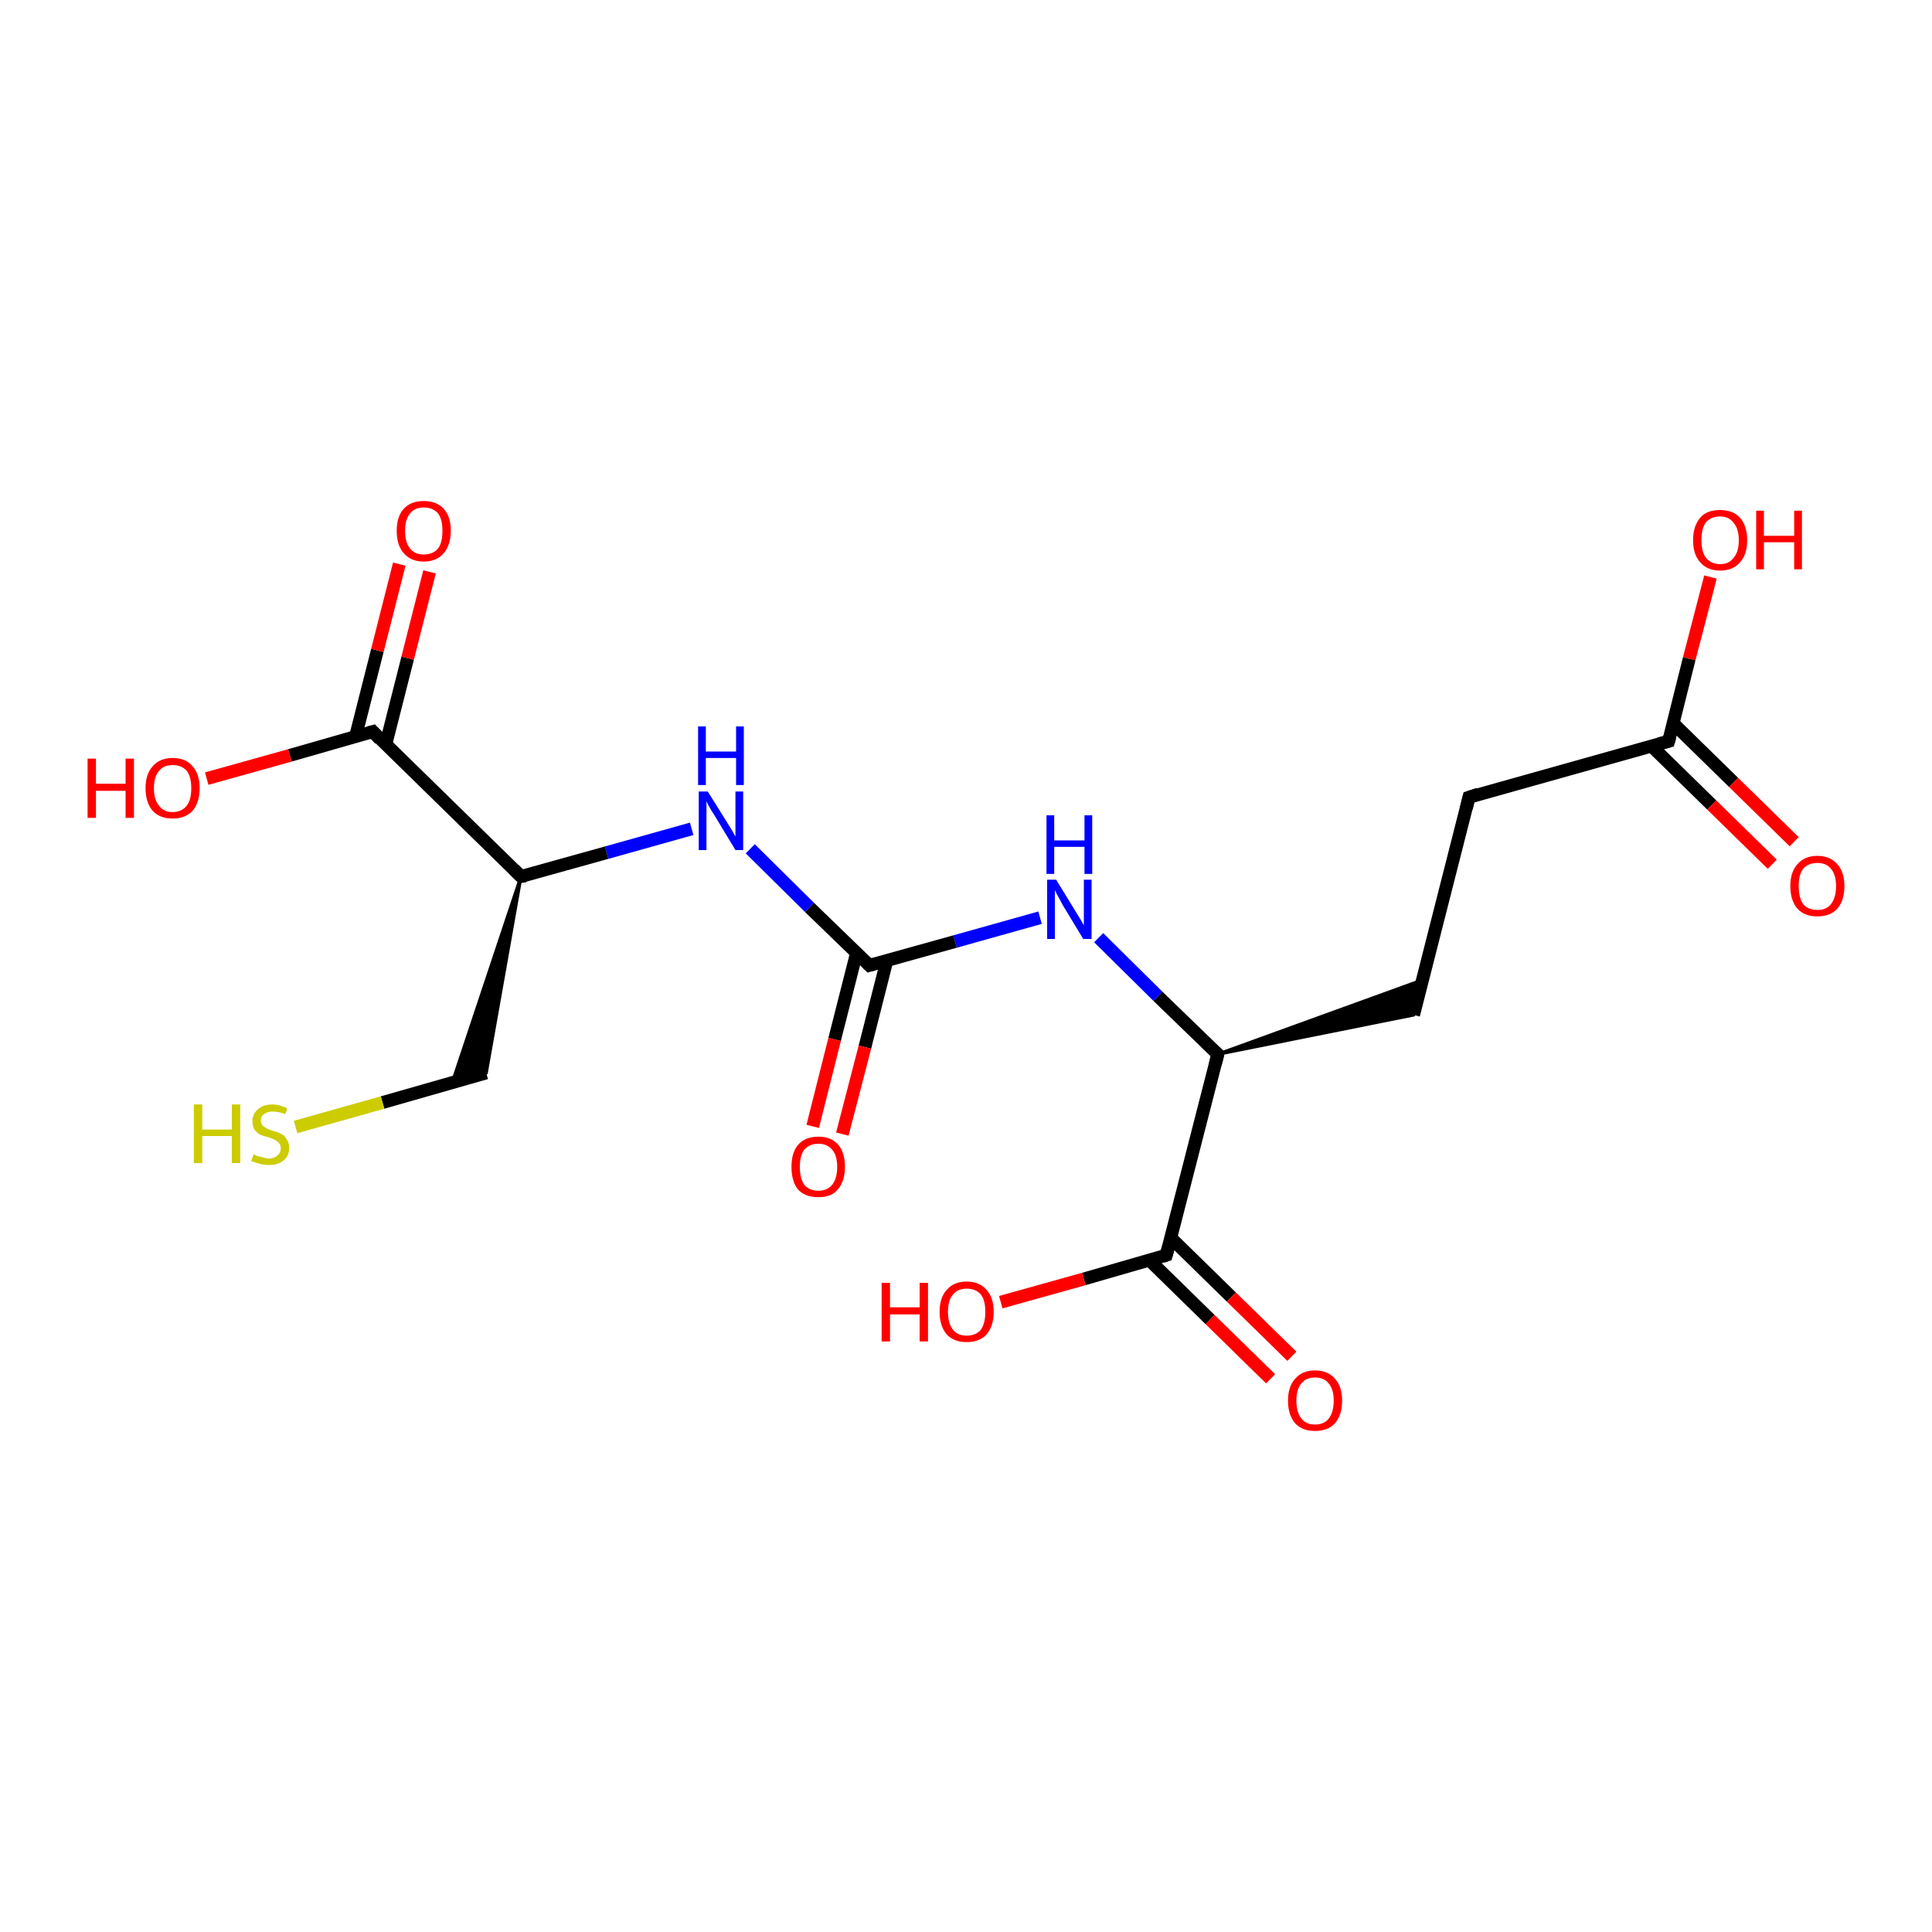 <?xml version='1.0' encoding='iso-8859-1'?>
<svg version='1.1' baseProfile='full'
              xmlns='http://www.w3.org/2000/svg'
                      xmlns:rdkit='http://www.rdkit.org/xml'
                      xmlns:xlink='http://www.w3.org/1999/xlink'
                  xml:space='preserve'
width='300px' height='300px' viewBox='0 0 300 300'>
<!-- END OF HEADER -->
<rect style='opacity:1.0;fill:#FFFFFF;stroke:none' width='300.0' height='300.0' x='0.0' y='0.0'> </rect>
<path class='bond-0 atom-0 atom-1' d='M 265.6,89.6 L 262.3,102.3' style='fill:none;fill-rule:evenodd;stroke:#FF0000;stroke-width:2.0px;stroke-linecap:butt;stroke-linejoin:miter;stroke-opacity:1' />
<path class='bond-0 atom-0 atom-1' d='M 262.3,102.3 L 259.1,115.1' style='fill:none;fill-rule:evenodd;stroke:#000000;stroke-width:2.0px;stroke-linecap:butt;stroke-linejoin:miter;stroke-opacity:1' />
<path class='bond-1 atom-1 atom-2' d='M 256.4,115.8 L 265.8,125.0' style='fill:none;fill-rule:evenodd;stroke:#000000;stroke-width:2.0px;stroke-linecap:butt;stroke-linejoin:miter;stroke-opacity:1' />
<path class='bond-1 atom-1 atom-2' d='M 265.8,125.0 L 275.2,134.2' style='fill:none;fill-rule:evenodd;stroke:#FF0000;stroke-width:2.0px;stroke-linecap:butt;stroke-linejoin:miter;stroke-opacity:1' />
<path class='bond-1 atom-1 atom-2' d='M 259.8,112.3 L 269.2,121.5' style='fill:none;fill-rule:evenodd;stroke:#000000;stroke-width:2.0px;stroke-linecap:butt;stroke-linejoin:miter;stroke-opacity:1' />
<path class='bond-1 atom-1 atom-2' d='M 269.2,121.5 L 278.6,130.7' style='fill:none;fill-rule:evenodd;stroke:#FF0000;stroke-width:2.0px;stroke-linecap:butt;stroke-linejoin:miter;stroke-opacity:1' />
<path class='bond-2 atom-1 atom-3' d='M 259.1,115.1 L 228.1,123.8' style='fill:none;fill-rule:evenodd;stroke:#000000;stroke-width:2.0px;stroke-linecap:butt;stroke-linejoin:miter;stroke-opacity:1' />
<path class='bond-3 atom-3 atom-4' d='M 228.1,123.8 L 219.5,157.6' style='fill:none;fill-rule:evenodd;stroke:#000000;stroke-width:2.0px;stroke-linecap:butt;stroke-linejoin:miter;stroke-opacity:1' />
<path class='bond-4 atom-5 atom-4' d='M 189.1,163.7 L 220.8,152.2 L 219.5,157.6 Z' style='fill:#000000;fill-rule:evenodd;fill-opacity:1;stroke:#000000;stroke-width:0.5px;stroke-linecap:butt;stroke-linejoin:miter;stroke-opacity:1;' />
<path class='bond-5 atom-5 atom-6' d='M 189.1,163.7 L 179.8,154.7' style='fill:none;fill-rule:evenodd;stroke:#000000;stroke-width:2.0px;stroke-linecap:butt;stroke-linejoin:miter;stroke-opacity:1' />
<path class='bond-5 atom-5 atom-6' d='M 179.8,154.7 L 170.6,145.6' style='fill:none;fill-rule:evenodd;stroke:#0000FF;stroke-width:2.0px;stroke-linecap:butt;stroke-linejoin:miter;stroke-opacity:1' />
<path class='bond-6 atom-6 atom-7' d='M 161.5,142.5 L 148.3,146.2' style='fill:none;fill-rule:evenodd;stroke:#0000FF;stroke-width:2.0px;stroke-linecap:butt;stroke-linejoin:miter;stroke-opacity:1' />
<path class='bond-6 atom-6 atom-7' d='M 148.3,146.2 L 135.0,149.9' style='fill:none;fill-rule:evenodd;stroke:#000000;stroke-width:2.0px;stroke-linecap:butt;stroke-linejoin:miter;stroke-opacity:1' />
<path class='bond-7 atom-7 atom-8' d='M 133.0,148.0 L 129.6,161.4' style='fill:none;fill-rule:evenodd;stroke:#000000;stroke-width:2.0px;stroke-linecap:butt;stroke-linejoin:miter;stroke-opacity:1' />
<path class='bond-7 atom-7 atom-8' d='M 129.6,161.4 L 126.2,174.9' style='fill:none;fill-rule:evenodd;stroke:#FF0000;stroke-width:2.0px;stroke-linecap:butt;stroke-linejoin:miter;stroke-opacity:1' />
<path class='bond-7 atom-7 atom-8' d='M 137.7,149.2 L 134.3,162.6' style='fill:none;fill-rule:evenodd;stroke:#000000;stroke-width:2.0px;stroke-linecap:butt;stroke-linejoin:miter;stroke-opacity:1' />
<path class='bond-7 atom-7 atom-8' d='M 134.3,162.6 L 130.8,176.1' style='fill:none;fill-rule:evenodd;stroke:#FF0000;stroke-width:2.0px;stroke-linecap:butt;stroke-linejoin:miter;stroke-opacity:1' />
<path class='bond-8 atom-7 atom-9' d='M 135.0,149.9 L 125.7,140.9' style='fill:none;fill-rule:evenodd;stroke:#000000;stroke-width:2.0px;stroke-linecap:butt;stroke-linejoin:miter;stroke-opacity:1' />
<path class='bond-8 atom-7 atom-9' d='M 125.7,140.9 L 116.5,131.8' style='fill:none;fill-rule:evenodd;stroke:#0000FF;stroke-width:2.0px;stroke-linecap:butt;stroke-linejoin:miter;stroke-opacity:1' />
<path class='bond-9 atom-9 atom-10' d='M 107.4,128.7 L 94.2,132.4' style='fill:none;fill-rule:evenodd;stroke:#0000FF;stroke-width:2.0px;stroke-linecap:butt;stroke-linejoin:miter;stroke-opacity:1' />
<path class='bond-9 atom-9 atom-10' d='M 94.2,132.4 L 80.9,136.1' style='fill:none;fill-rule:evenodd;stroke:#000000;stroke-width:2.0px;stroke-linecap:butt;stroke-linejoin:miter;stroke-opacity:1' />
<path class='bond-10 atom-10 atom-11' d='M 80.9,136.1 L 75.5,166.6 L 70.2,168.2 Z' style='fill:#000000;fill-rule:evenodd;fill-opacity:1;stroke:#000000;stroke-width:0.5px;stroke-linecap:butt;stroke-linejoin:miter;stroke-opacity:1;' />
<path class='bond-11 atom-11 atom-12' d='M 75.5,166.6 L 59.4,171.2' style='fill:none;fill-rule:evenodd;stroke:#000000;stroke-width:2.0px;stroke-linecap:butt;stroke-linejoin:miter;stroke-opacity:1' />
<path class='bond-11 atom-11 atom-12' d='M 59.4,171.2 L 45.9,175.0' style='fill:none;fill-rule:evenodd;stroke:#CCCC00;stroke-width:2.0px;stroke-linecap:butt;stroke-linejoin:miter;stroke-opacity:1' />
<path class='bond-12 atom-10 atom-13' d='M 80.9,136.1 L 57.9,113.6' style='fill:none;fill-rule:evenodd;stroke:#000000;stroke-width:2.0px;stroke-linecap:butt;stroke-linejoin:miter;stroke-opacity:1' />
<path class='bond-13 atom-13 atom-14' d='M 57.9,113.6 L 45.0,117.3' style='fill:none;fill-rule:evenodd;stroke:#000000;stroke-width:2.0px;stroke-linecap:butt;stroke-linejoin:miter;stroke-opacity:1' />
<path class='bond-13 atom-13 atom-14' d='M 45.0,117.3 L 32.1,120.9' style='fill:none;fill-rule:evenodd;stroke:#FF0000;stroke-width:2.0px;stroke-linecap:butt;stroke-linejoin:miter;stroke-opacity:1' />
<path class='bond-14 atom-13 atom-15' d='M 59.9,115.6 L 63.3,102.2' style='fill:none;fill-rule:evenodd;stroke:#000000;stroke-width:2.0px;stroke-linecap:butt;stroke-linejoin:miter;stroke-opacity:1' />
<path class='bond-14 atom-13 atom-15' d='M 63.3,102.2 L 66.7,88.8' style='fill:none;fill-rule:evenodd;stroke:#FF0000;stroke-width:2.0px;stroke-linecap:butt;stroke-linejoin:miter;stroke-opacity:1' />
<path class='bond-14 atom-13 atom-15' d='M 55.2,114.4 L 58.6,101.0' style='fill:none;fill-rule:evenodd;stroke:#000000;stroke-width:2.0px;stroke-linecap:butt;stroke-linejoin:miter;stroke-opacity:1' />
<path class='bond-14 atom-13 atom-15' d='M 58.6,101.0 L 62.0,87.6' style='fill:none;fill-rule:evenodd;stroke:#FF0000;stroke-width:2.0px;stroke-linecap:butt;stroke-linejoin:miter;stroke-opacity:1' />
<path class='bond-15 atom-5 atom-16' d='M 189.1,163.7 L 181.1,194.9' style='fill:none;fill-rule:evenodd;stroke:#000000;stroke-width:2.0px;stroke-linecap:butt;stroke-linejoin:miter;stroke-opacity:1' />
<path class='bond-16 atom-16 atom-17' d='M 181.1,194.9 L 168.3,198.6' style='fill:none;fill-rule:evenodd;stroke:#000000;stroke-width:2.0px;stroke-linecap:butt;stroke-linejoin:miter;stroke-opacity:1' />
<path class='bond-16 atom-16 atom-17' d='M 168.3,198.6 L 155.4,202.2' style='fill:none;fill-rule:evenodd;stroke:#FF0000;stroke-width:2.0px;stroke-linecap:butt;stroke-linejoin:miter;stroke-opacity:1' />
<path class='bond-17 atom-16 atom-18' d='M 178.5,195.7 L 187.9,204.9' style='fill:none;fill-rule:evenodd;stroke:#000000;stroke-width:2.0px;stroke-linecap:butt;stroke-linejoin:miter;stroke-opacity:1' />
<path class='bond-17 atom-16 atom-18' d='M 187.9,204.9 L 197.3,214.1' style='fill:none;fill-rule:evenodd;stroke:#FF0000;stroke-width:2.0px;stroke-linecap:butt;stroke-linejoin:miter;stroke-opacity:1' />
<path class='bond-17 atom-16 atom-18' d='M 181.8,192.2 L 191.2,201.4' style='fill:none;fill-rule:evenodd;stroke:#000000;stroke-width:2.0px;stroke-linecap:butt;stroke-linejoin:miter;stroke-opacity:1' />
<path class='bond-17 atom-16 atom-18' d='M 191.2,201.4 L 200.6,210.6' style='fill:none;fill-rule:evenodd;stroke:#FF0000;stroke-width:2.0px;stroke-linecap:butt;stroke-linejoin:miter;stroke-opacity:1' />
<path d='M 259.3,114.4 L 259.1,115.1 L 257.6,115.5' style='fill:none;stroke:#000000;stroke-width:2.0px;stroke-linecap:butt;stroke-linejoin:miter;stroke-opacity:1;' />
<path d='M 229.6,123.3 L 228.1,123.8 L 227.7,125.5' style='fill:none;stroke:#000000;stroke-width:2.0px;stroke-linecap:butt;stroke-linejoin:miter;stroke-opacity:1;' />
<path d='M 188.6,163.3 L 189.1,163.7 L 188.7,165.3' style='fill:none;stroke:#000000;stroke-width:2.0px;stroke-linecap:butt;stroke-linejoin:miter;stroke-opacity:1;' />
<path d='M 135.7,149.7 L 135.0,149.9 L 134.6,149.5' style='fill:none;stroke:#000000;stroke-width:2.0px;stroke-linecap:butt;stroke-linejoin:miter;stroke-opacity:1;' />
<path d='M 81.6,136.0 L 80.9,136.1 L 79.8,135.0' style='fill:none;stroke:#000000;stroke-width:2.0px;stroke-linecap:butt;stroke-linejoin:miter;stroke-opacity:1;' />
<path d='M 59.0,114.8 L 57.9,113.6 L 57.2,113.8' style='fill:none;stroke:#000000;stroke-width:2.0px;stroke-linecap:butt;stroke-linejoin:miter;stroke-opacity:1;' />
<path d='M 181.5,193.4 L 181.1,194.9 L 180.5,195.1' style='fill:none;stroke:#000000;stroke-width:2.0px;stroke-linecap:butt;stroke-linejoin:miter;stroke-opacity:1;' />
<path class='atom-0' d='M 262.9 83.9
Q 262.9 81.7, 264.0 80.4
Q 265.0 79.2, 267.1 79.2
Q 269.1 79.2, 270.2 80.4
Q 271.3 81.7, 271.3 83.9
Q 271.3 86.1, 270.2 87.3
Q 269.1 88.6, 267.1 88.6
Q 265.1 88.6, 264.0 87.3
Q 262.9 86.1, 262.9 83.9
M 267.1 87.6
Q 268.5 87.6, 269.2 86.6
Q 270.0 85.7, 270.0 83.9
Q 270.0 82.1, 269.2 81.2
Q 268.5 80.2, 267.1 80.2
Q 265.7 80.2, 264.9 81.1
Q 264.2 82.0, 264.2 83.9
Q 264.2 85.7, 264.9 86.6
Q 265.7 87.6, 267.1 87.6
' fill='#FF0000'/>
<path class='atom-0' d='M 272.7 79.3
L 273.9 79.3
L 273.9 83.2
L 278.6 83.2
L 278.6 79.3
L 279.8 79.3
L 279.8 88.4
L 278.6 88.4
L 278.6 84.2
L 273.9 84.2
L 273.9 88.4
L 272.7 88.4
L 272.7 79.3
' fill='#FF0000'/>
<path class='atom-2' d='M 278.0 137.6
Q 278.0 135.4, 279.1 134.2
Q 280.2 132.9, 282.2 132.9
Q 284.2 132.9, 285.3 134.2
Q 286.4 135.4, 286.4 137.6
Q 286.4 139.8, 285.3 141.1
Q 284.2 142.3, 282.2 142.3
Q 280.2 142.3, 279.1 141.1
Q 278.0 139.8, 278.0 137.6
M 282.2 141.3
Q 283.6 141.3, 284.3 140.4
Q 285.1 139.4, 285.1 137.6
Q 285.1 135.8, 284.3 134.9
Q 283.6 134.0, 282.2 134.0
Q 280.8 134.0, 280.0 134.9
Q 279.3 135.8, 279.3 137.6
Q 279.3 139.4, 280.0 140.4
Q 280.8 141.3, 282.2 141.3
' fill='#FF0000'/>
<path class='atom-6' d='M 164.0 136.6
L 167.0 141.5
Q 167.3 142.0, 167.8 142.8
Q 168.3 143.7, 168.3 143.7
L 168.3 136.6
L 169.5 136.6
L 169.5 145.8
L 168.2 145.8
L 165.0 140.5
Q 164.7 139.9, 164.3 139.2
Q 163.9 138.5, 163.8 138.2
L 163.8 145.8
L 162.6 145.8
L 162.6 136.6
L 164.0 136.6
' fill='#0000FF'/>
<path class='atom-6' d='M 162.5 126.6
L 163.7 126.6
L 163.7 130.5
L 168.4 130.5
L 168.4 126.6
L 169.6 126.6
L 169.6 135.7
L 168.4 135.7
L 168.4 131.5
L 163.7 131.5
L 163.7 135.7
L 162.5 135.7
L 162.5 126.6
' fill='#0000FF'/>
<path class='atom-8' d='M 122.9 181.2
Q 122.9 179.0, 123.9 177.8
Q 125.0 176.5, 127.1 176.5
Q 129.1 176.5, 130.2 177.8
Q 131.2 179.0, 131.2 181.2
Q 131.2 183.4, 130.1 184.7
Q 129.1 185.9, 127.1 185.9
Q 125.0 185.9, 123.9 184.7
Q 122.9 183.4, 122.9 181.2
M 127.1 184.9
Q 128.4 184.9, 129.2 184.0
Q 130.0 183.0, 130.0 181.2
Q 130.0 179.4, 129.2 178.5
Q 128.4 177.6, 127.1 177.6
Q 125.7 177.6, 124.9 178.5
Q 124.2 179.4, 124.2 181.2
Q 124.2 183.0, 124.9 184.0
Q 125.7 184.9, 127.1 184.9
' fill='#FF0000'/>
<path class='atom-9' d='M 109.9 122.9
L 112.9 127.7
Q 113.2 128.2, 113.7 129.0
Q 114.2 129.9, 114.2 129.9
L 114.2 122.9
L 115.4 122.9
L 115.4 132.0
L 114.2 132.0
L 111.0 126.7
Q 110.6 126.1, 110.2 125.4
Q 109.8 124.7, 109.7 124.4
L 109.7 132.0
L 108.5 132.0
L 108.5 122.9
L 109.9 122.9
' fill='#0000FF'/>
<path class='atom-9' d='M 108.4 112.8
L 109.6 112.8
L 109.6 116.7
L 114.3 116.7
L 114.3 112.8
L 115.5 112.8
L 115.5 121.9
L 114.3 121.9
L 114.3 117.7
L 109.6 117.7
L 109.6 121.9
L 108.4 121.9
L 108.4 112.8
' fill='#0000FF'/>
<path class='atom-12' d='M 30.1 171.5
L 31.4 171.5
L 31.4 175.4
L 36.0 175.4
L 36.0 171.5
L 37.3 171.5
L 37.3 180.6
L 36.0 180.6
L 36.0 176.4
L 31.4 176.4
L 31.4 180.6
L 30.1 180.6
L 30.1 171.5
' fill='#CCCC00'/>
<path class='atom-12' d='M 39.4 179.2
Q 39.5 179.3, 39.9 179.5
Q 40.3 179.6, 40.8 179.7
Q 41.3 179.9, 41.7 179.9
Q 42.6 179.9, 43.1 179.4
Q 43.6 179.0, 43.6 178.3
Q 43.6 177.8, 43.3 177.5
Q 43.1 177.2, 42.7 177.0
Q 42.3 176.8, 41.7 176.6
Q 40.9 176.4, 40.4 176.2
Q 39.9 175.9, 39.5 175.4
Q 39.2 174.9, 39.2 174.1
Q 39.2 173.0, 40.0 172.3
Q 40.8 171.5, 42.3 171.5
Q 43.4 171.5, 44.6 172.1
L 44.3 173.0
Q 43.2 172.6, 42.4 172.6
Q 41.5 172.6, 41.0 173.0
Q 40.5 173.3, 40.5 174.0
Q 40.5 174.4, 40.7 174.7
Q 41.0 175.0, 41.4 175.2
Q 41.7 175.4, 42.4 175.6
Q 43.2 175.8, 43.7 176.1
Q 44.2 176.3, 44.5 176.9
Q 44.9 177.4, 44.9 178.3
Q 44.9 179.5, 44.0 180.2
Q 43.2 180.9, 41.8 180.9
Q 41.0 180.9, 40.3 180.7
Q 39.7 180.5, 39.0 180.3
L 39.4 179.2
' fill='#CCCC00'/>
<path class='atom-14' d='M 13.6 117.8
L 14.9 117.8
L 14.9 121.7
L 19.5 121.7
L 19.5 117.8
L 20.8 117.8
L 20.8 127.0
L 19.5 127.0
L 19.5 122.8
L 14.9 122.8
L 14.9 127.0
L 13.6 127.0
L 13.6 117.8
' fill='#FF0000'/>
<path class='atom-14' d='M 22.6 122.4
Q 22.6 120.2, 23.7 119.0
Q 24.8 117.7, 26.8 117.7
Q 28.9 117.7, 29.9 119.0
Q 31.0 120.2, 31.0 122.4
Q 31.0 124.6, 29.9 125.9
Q 28.8 127.1, 26.8 127.1
Q 24.8 127.1, 23.7 125.9
Q 22.6 124.6, 22.6 122.4
M 26.8 126.1
Q 28.2 126.1, 29.0 125.1
Q 29.7 124.2, 29.7 122.4
Q 29.7 120.6, 29.0 119.7
Q 28.2 118.8, 26.8 118.8
Q 25.4 118.8, 24.7 119.7
Q 23.9 120.6, 23.9 122.4
Q 23.9 124.2, 24.7 125.1
Q 25.4 126.1, 26.8 126.1
' fill='#FF0000'/>
<path class='atom-15' d='M 61.6 82.4
Q 61.6 80.2, 62.7 79.0
Q 63.8 77.8, 65.8 77.8
Q 67.8 77.8, 68.9 79.0
Q 70.0 80.2, 70.0 82.4
Q 70.0 84.6, 68.9 85.9
Q 67.8 87.2, 65.8 87.2
Q 63.8 87.2, 62.7 85.9
Q 61.6 84.7, 61.6 82.4
M 65.8 86.1
Q 67.2 86.1, 68.0 85.2
Q 68.7 84.3, 68.7 82.4
Q 68.7 80.6, 68.0 79.7
Q 67.2 78.8, 65.8 78.8
Q 64.4 78.8, 63.7 79.7
Q 62.9 80.6, 62.9 82.4
Q 62.9 84.3, 63.7 85.2
Q 64.4 86.1, 65.8 86.1
' fill='#FF0000'/>
<path class='atom-17' d='M 136.9 199.2
L 138.2 199.2
L 138.2 203.0
L 142.8 203.0
L 142.8 199.2
L 144.1 199.2
L 144.1 208.3
L 142.8 208.3
L 142.8 204.1
L 138.2 204.1
L 138.2 208.3
L 136.9 208.3
L 136.9 199.2
' fill='#FF0000'/>
<path class='atom-17' d='M 145.9 203.7
Q 145.9 201.5, 147.0 200.3
Q 148.1 199.0, 150.1 199.0
Q 152.1 199.0, 153.2 200.3
Q 154.3 201.5, 154.3 203.7
Q 154.3 205.9, 153.2 207.2
Q 152.1 208.4, 150.1 208.4
Q 148.1 208.4, 147.0 207.2
Q 145.9 205.9, 145.9 203.7
M 150.1 207.4
Q 151.5 207.4, 152.3 206.5
Q 153.0 205.5, 153.0 203.7
Q 153.0 201.9, 152.3 201.0
Q 151.5 200.1, 150.1 200.1
Q 148.7 200.1, 148.0 201.0
Q 147.2 201.9, 147.2 203.7
Q 147.2 205.5, 148.0 206.5
Q 148.7 207.4, 150.1 207.4
' fill='#FF0000'/>
<path class='atom-18' d='M 200.0 217.5
Q 200.0 215.3, 201.1 214.1
Q 202.2 212.8, 204.2 212.8
Q 206.2 212.8, 207.3 214.1
Q 208.4 215.3, 208.4 217.5
Q 208.4 219.7, 207.3 221.0
Q 206.2 222.2, 204.2 222.2
Q 202.2 222.2, 201.1 221.0
Q 200.0 219.7, 200.0 217.5
M 204.2 221.2
Q 205.6 221.2, 206.3 220.3
Q 207.1 219.3, 207.1 217.5
Q 207.1 215.7, 206.3 214.8
Q 205.6 213.9, 204.2 213.9
Q 202.8 213.9, 202.1 214.8
Q 201.3 215.7, 201.3 217.5
Q 201.3 219.3, 202.1 220.3
Q 202.8 221.2, 204.2 221.2
' fill='#FF0000'/>
</svg>
